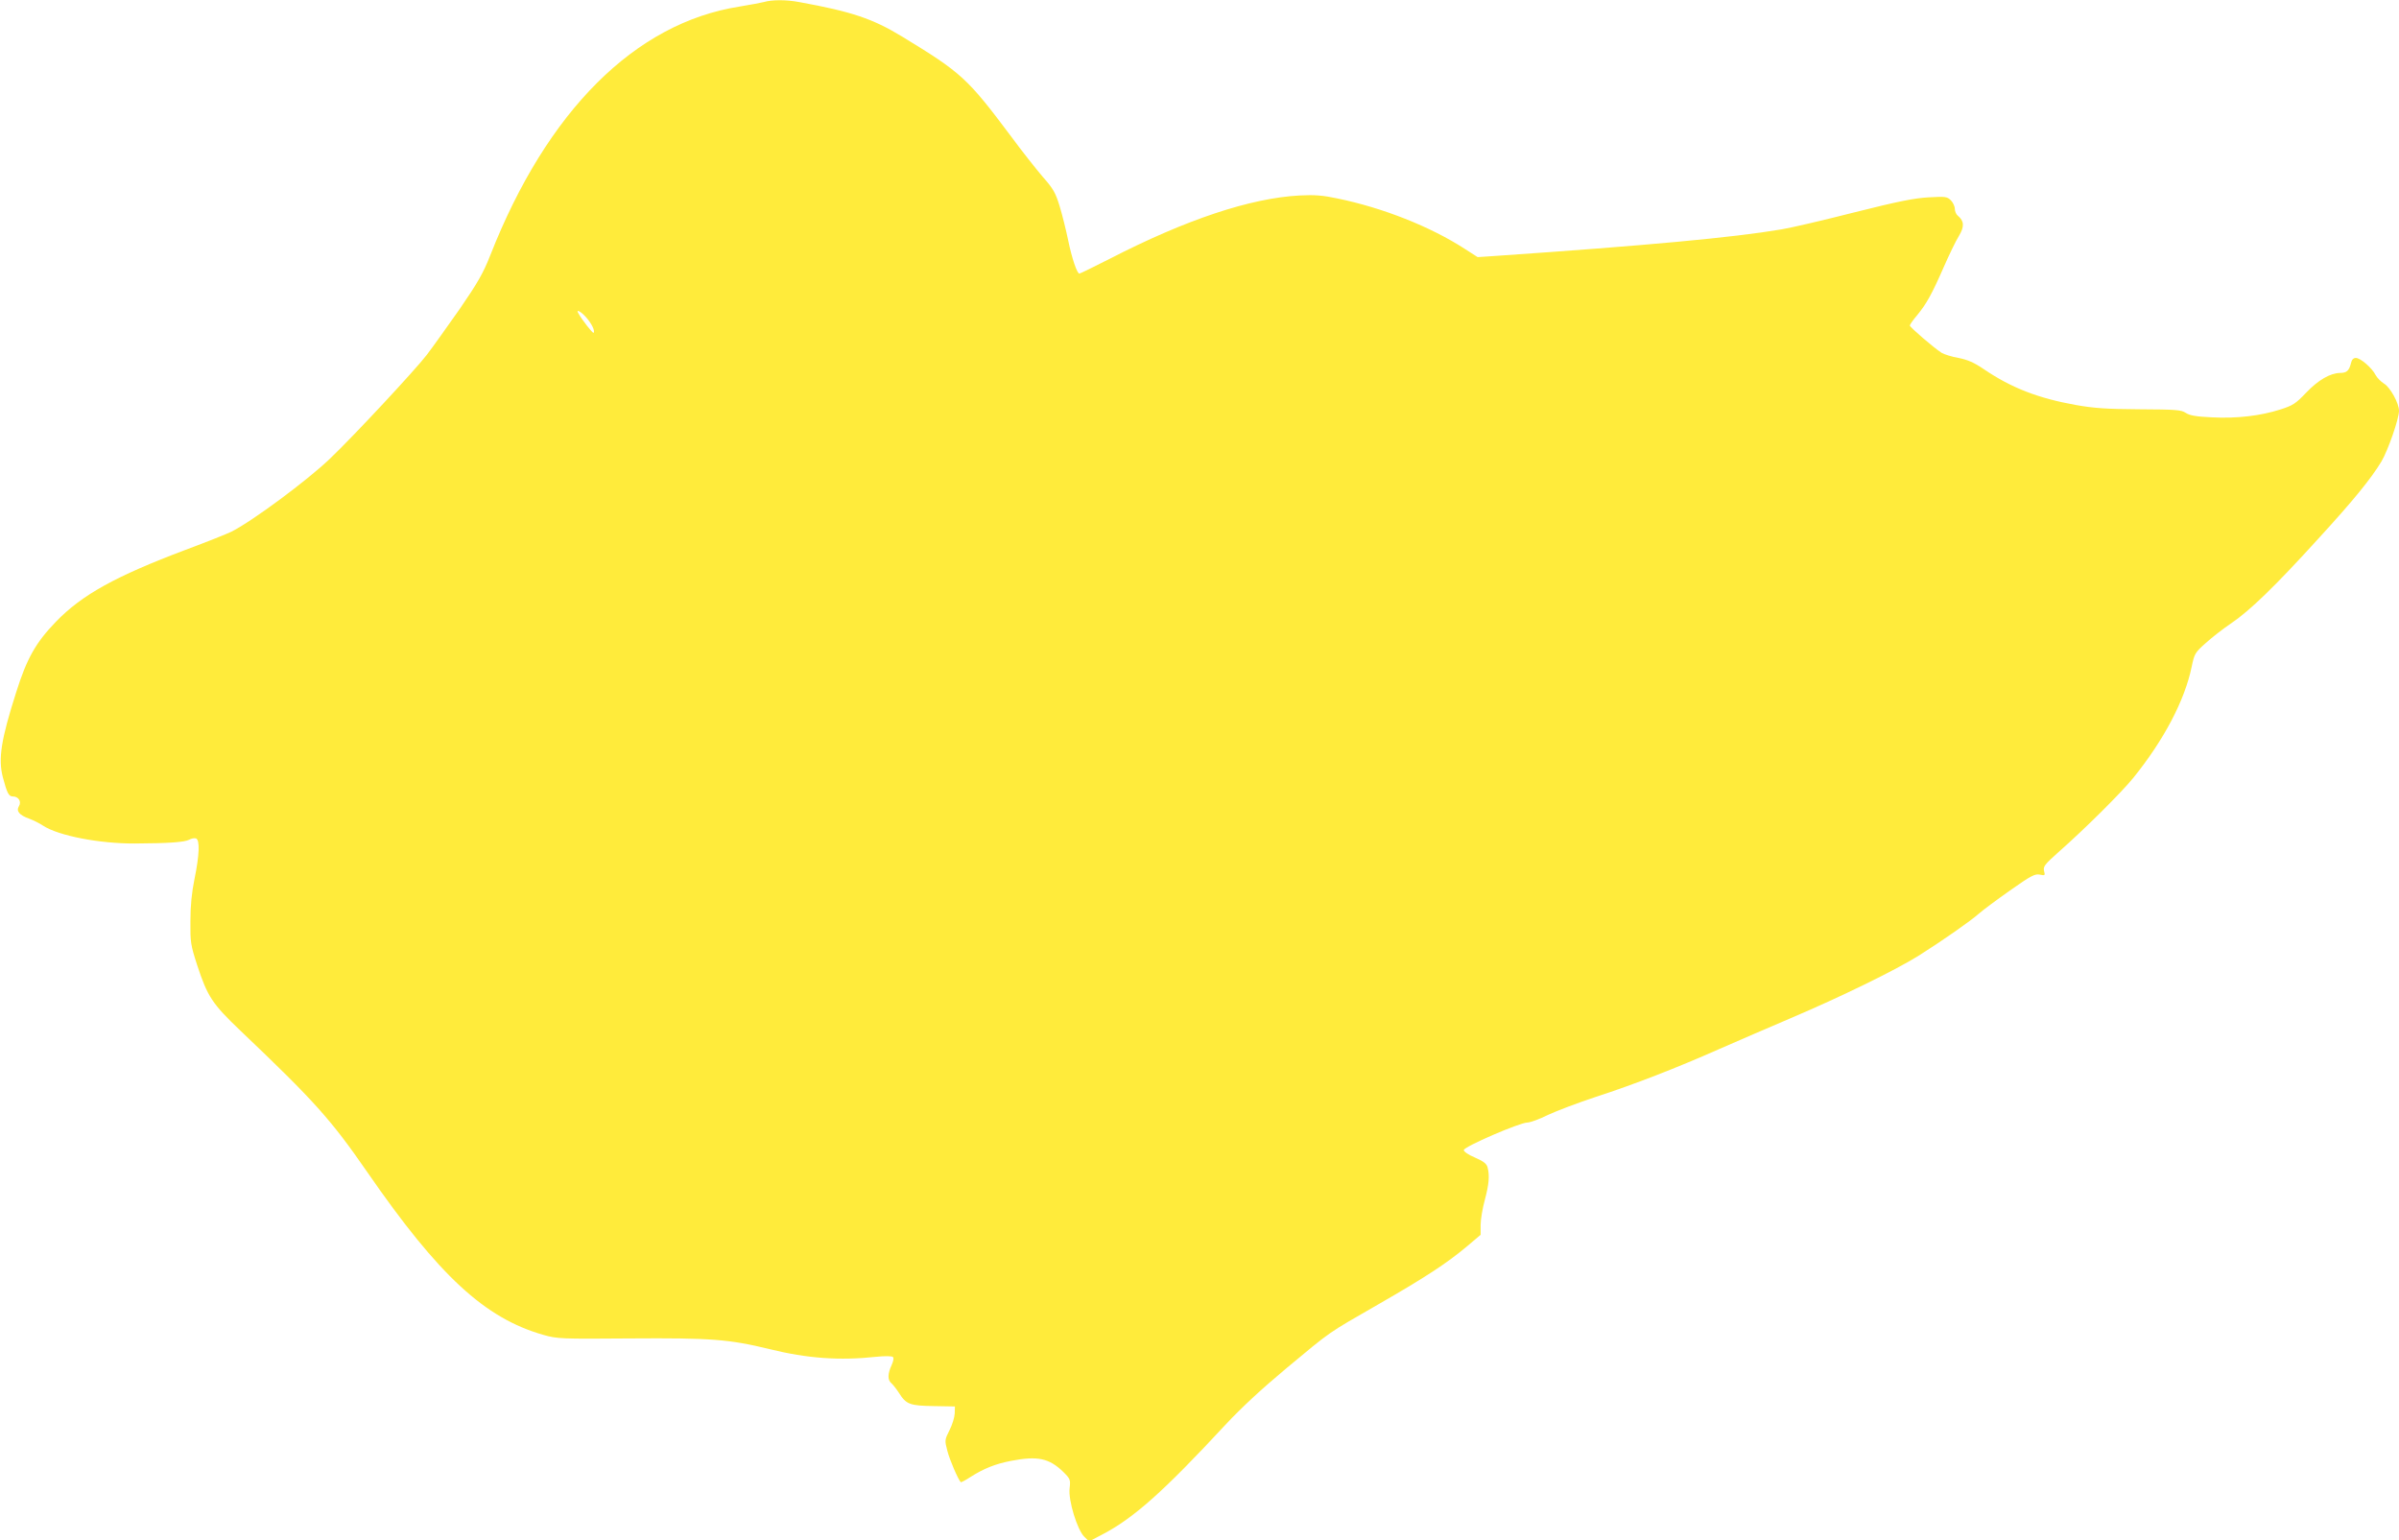 <?xml version="1.0" standalone="no"?>
<!DOCTYPE svg PUBLIC "-//W3C//DTD SVG 20010904//EN"
 "http://www.w3.org/TR/2001/REC-SVG-20010904/DTD/svg10.dtd">
<svg version="1.0" xmlns="http://www.w3.org/2000/svg"
 width="1280pt" height="822pt" viewBox="0 0 1280 822"
 preserveAspectRatio="xMidYMid meet">
<g transform="translate(0,822) scale(0.1,-0.1)"
fill="#ffeb3b" stroke="none">
<path d="M4075 8209 c-16 -4 -75 -15 -129 -24 -557 -87 -1027 -556 -1330
-1327 -38 -96 -66 -145 -162 -285 -65 -92 -144 -204 -178 -248 -59 -77 -385
-428 -516 -553 -120 -115 -412 -332 -525 -389 -22 -11 -132 -55 -245 -97 -374
-141 -553 -240 -692 -384 -108 -112 -155 -196 -212 -377 -81 -254 -96 -354
-71 -452 23 -87 32 -103 54 -103 30 0 47 -28 32 -52 -16 -26 2 -48 56 -67 21
-8 54 -24 73 -37 83 -54 302 -96 490 -95 182 1 264 7 289 20 12 7 29 10 37 7
21 -8 18 -89 -8 -215 -15 -73 -22 -144 -22 -226 -1 -112 1 -127 36 -235 55
-168 81 -207 231 -350 395 -376 482 -473 677 -755 383 -554 627 -779 939 -868
73 -21 92 -22 463 -19 430 3 526 -4 744 -57 202 -50 374 -62 569 -41 47 5 84
4 89 -1 6 -5 3 -22 -7 -44 -21 -45 -22 -79 -1 -96 9 -8 27 -31 40 -51 39 -62
58 -69 186 -71 l113 -2 -1 -37 c-1 -21 -13 -61 -28 -90 -26 -52 -26 -54 -11
-111 12 -47 56 -149 71 -166 2 -2 25 10 51 27 72 46 135 71 219 87 141 27 202
14 278 -60 37 -37 38 -41 33 -87 -8 -63 41 -223 79 -259 l25 -24 67 35 c170
88 329 230 662 589 83 89 193 191 325 301 244 203 213 181 491 341 252 145
362 217 472 309 l72 61 0 53 c0 29 10 88 22 132 22 82 27 130 15 175 -5 19
-21 32 -67 52 -34 14 -60 32 -60 40 0 18 299 147 339 147 15 0 65 18 111 41
47 22 161 65 255 96 206 67 432 155 660 256 94 41 262 114 375 162 271 115
561 257 685 334 130 82 280 187 325 227 19 17 93 72 164 122 112 79 133 90
159 85 28 -6 30 -5 23 20 -5 23 3 34 76 99 141 124 337 319 401 398 163 202
274 413 311 593 14 68 18 75 73 124 32 29 94 78 139 108 99 67 235 199 463
450 188 205 282 321 337 412 35 59 94 228 94 271 0 40 -47 126 -80 145 -16 10
-37 31 -45 46 -19 38 -81 91 -105 91 -13 0 -22 -9 -26 -27 -10 -41 -23 -53
-58 -53 -53 -1 -116 -37 -182 -106 -55 -58 -71 -68 -137 -89 -106 -34 -233
-49 -365 -42 -86 4 -119 10 -140 24 -24 16 -52 18 -247 19 -177 1 -244 6 -340
23 -200 36 -343 91 -490 191 -53 36 -86 50 -135 60 -36 6 -76 19 -90 27 -41
26 -170 137 -170 146 0 5 17 29 39 55 50 61 78 111 142 257 29 66 65 141 81
166 30 50 28 80 -6 108 -9 7 -16 24 -16 37 0 13 -10 34 -21 45 -20 20 -29 21
-118 16 -75 -4 -162 -21 -396 -80 -165 -42 -340 -83 -390 -91 -261 -44 -717
-86 -1531 -142 l-90 -6 -70 45 c-183 118 -435 218 -678 268 -79 17 -123 20
-201 16 -264 -14 -608 -129 -1014 -338 -85 -43 -158 -79 -162 -79 -12 0 -40
81 -60 179 -11 53 -31 134 -45 180 -22 72 -34 94 -90 157 -35 41 -112 138
-170 217 -233 311 -264 339 -581 532 -158 96 -269 133 -549 184 -69 13 -145
13 -189 0z m-947 -1683 c30 -34 48 -73 39 -82 -4 -4 -61 68 -81 104 -15 25 13
11 42 -22z"/>
</g>
</svg>
